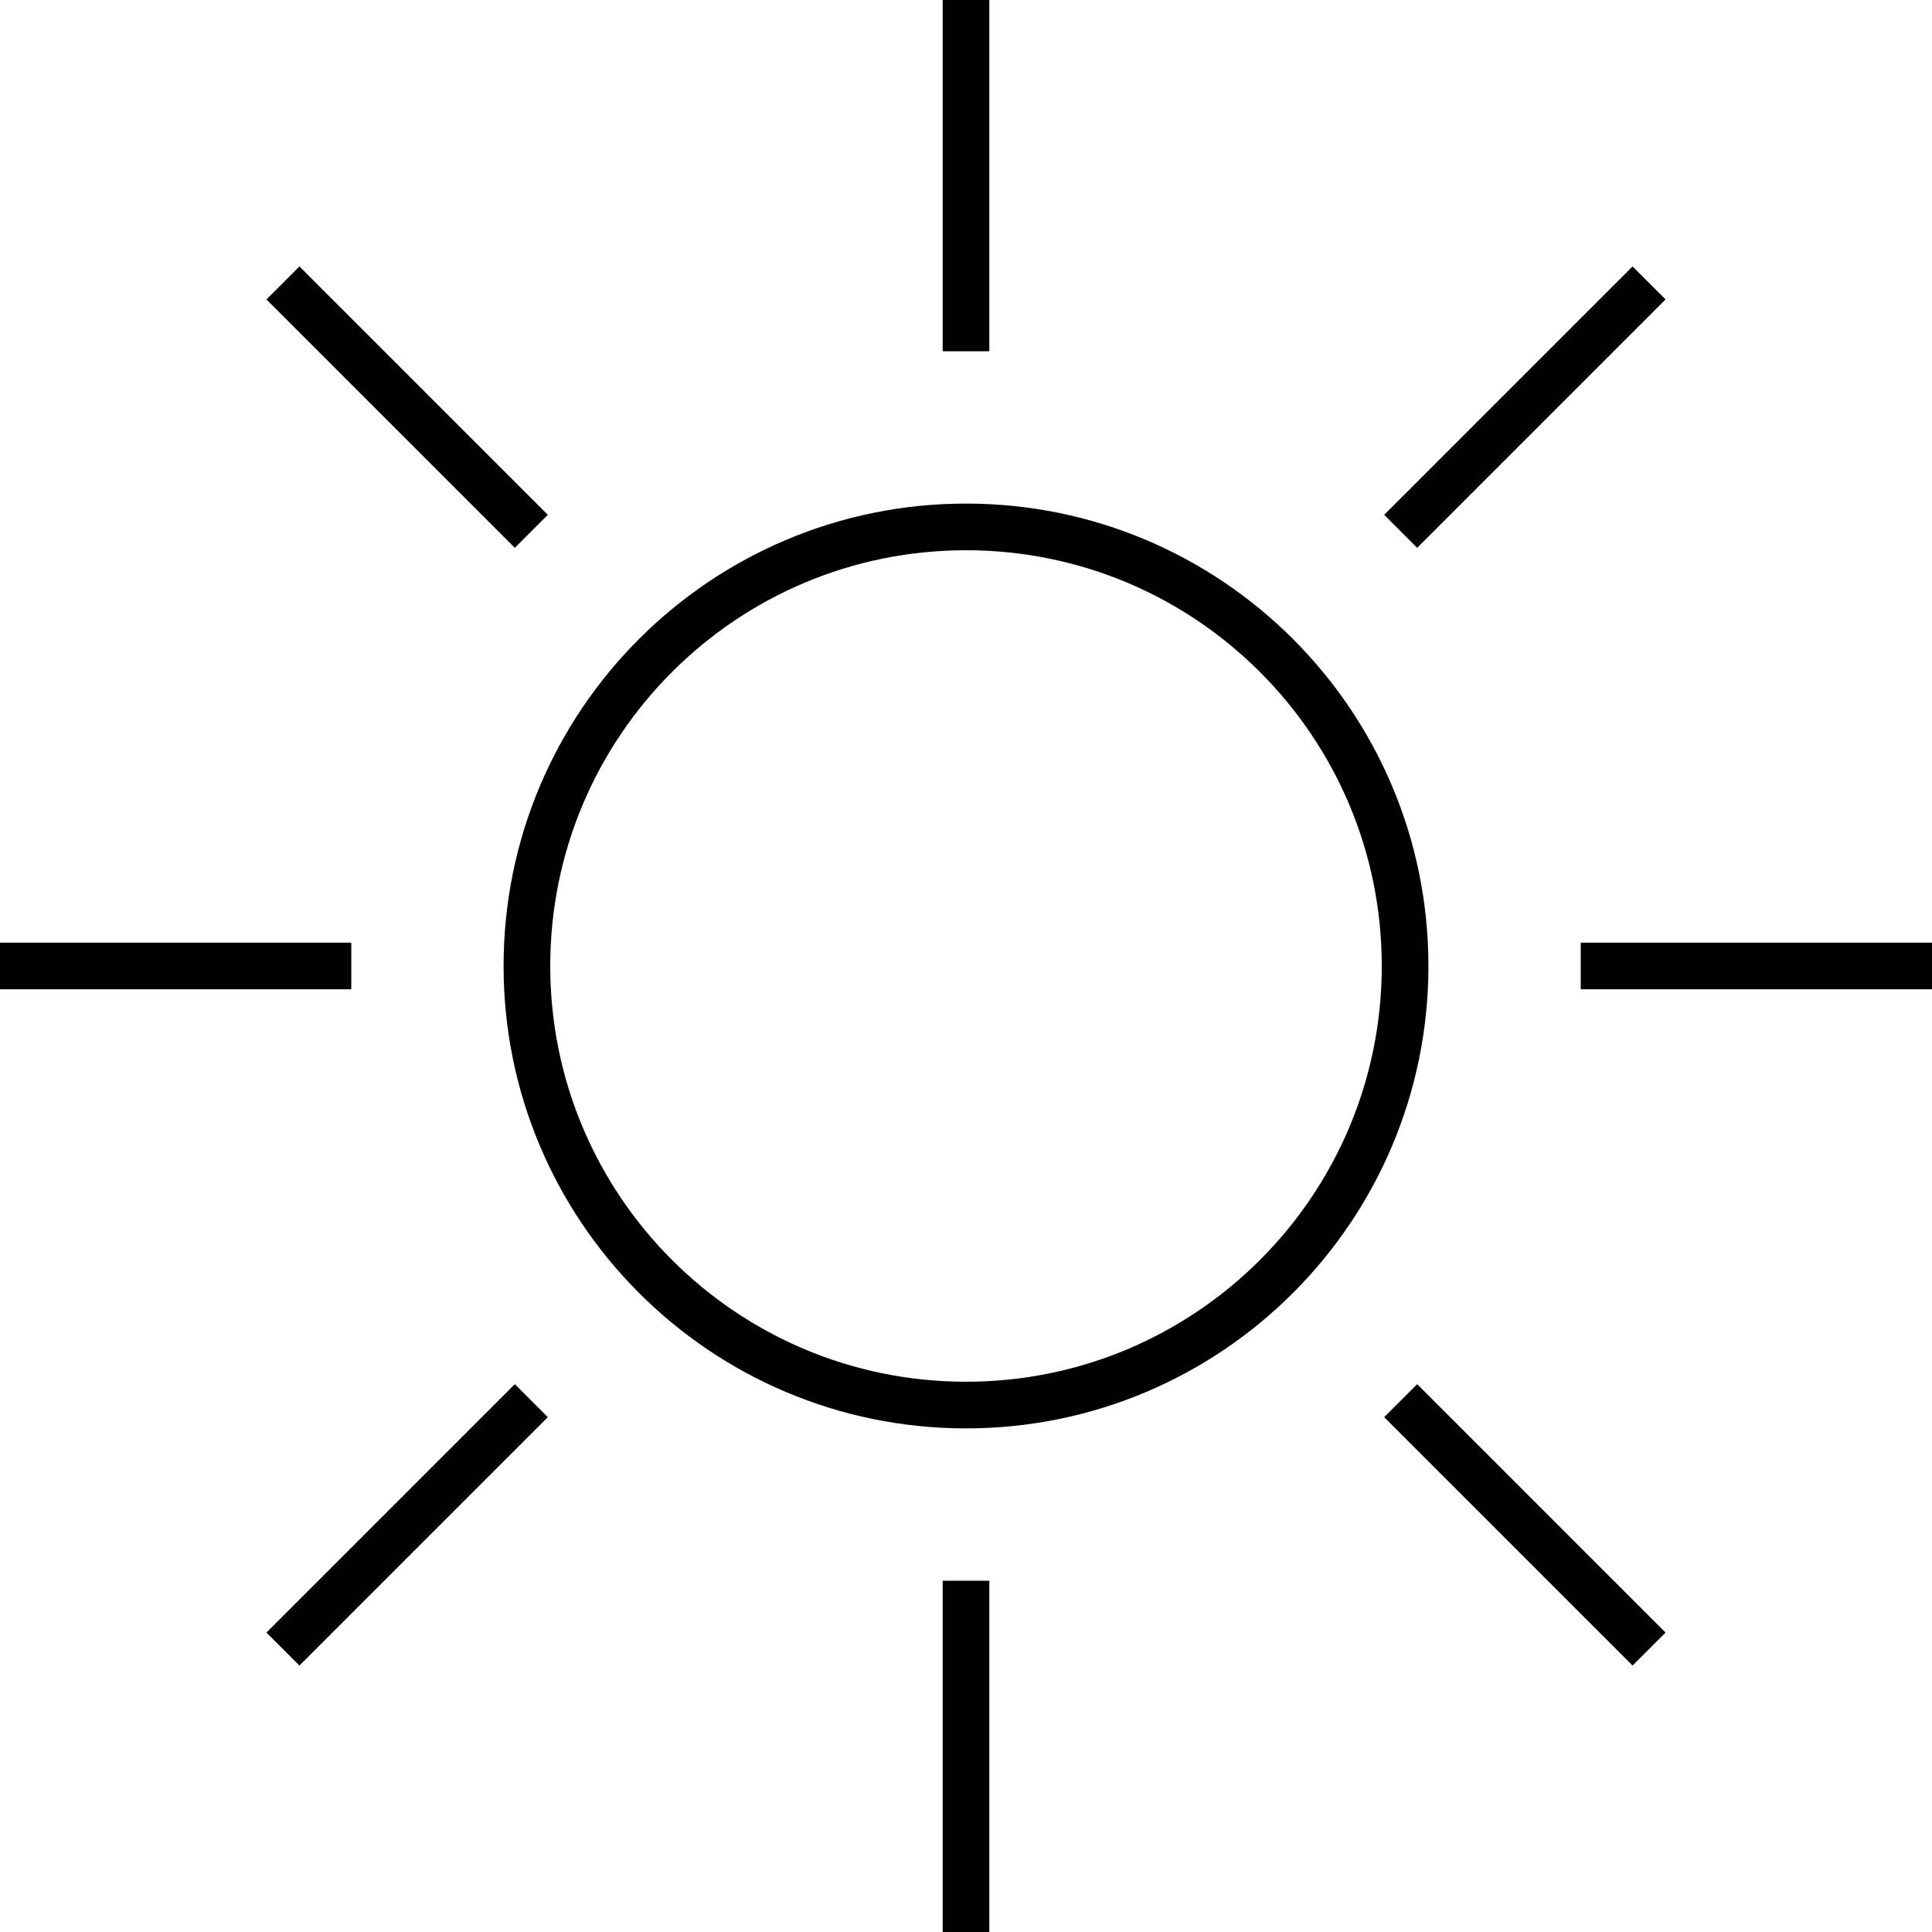 <?xml version="1.0" encoding="utf-8"?>
<!-- Generator: Adobe Illustrator 16.0.0, SVG Export Plug-In . SVG Version: 6.00 Build 0)  -->
<!DOCTYPE svg PUBLIC "-//W3C//DTD SVG 1.1//EN" "http://www.w3.org/Graphics/SVG/1.1/DTD/svg11.dtd">
<svg version="1.1" id="Layer_1" xmlns="http://www.w3.org/2000/svg" xmlns:xlink="http://www.w3.org/1999/xlink" x="0px" y="0px"
	 width="82.8px" height="82.8px" viewBox="0 0 82.8 82.8" enable-background="new 0 0 82.8 82.8" xml:space="preserve">
<g>
	<defs>
		<rect id="SVGID_1_" width="82.8" height="82.8"/>
	</defs>
	<clipPath id="SVGID_2_">
		<use xlink:href="#SVGID_1_"  overflow="visible"/>
	</clipPath>
	<path clip-path="url(#SVGID_2_)" fill="none" stroke="#010101" stroke-width="2" stroke-miterlimit="10" d="M12.126,70.674
		l10.645-10.646 M60.029,22.771l10.645-10.645 M12.126,12.126l10.645,10.645 M60.029,60.028l10.645,10.646 M0,41.399h15.055
		 M67.746,41.399H82.8 M41.4,0v15.055 M41.4,67.745V82.8 M60.218,41.399c0,10.394-8.425,18.818-18.818,18.818
		s-18.818-8.425-18.818-18.818c0-10.393,8.425-18.817,18.818-18.817S60.218,31.007,60.218,41.399z"/>
</g>
</svg>
